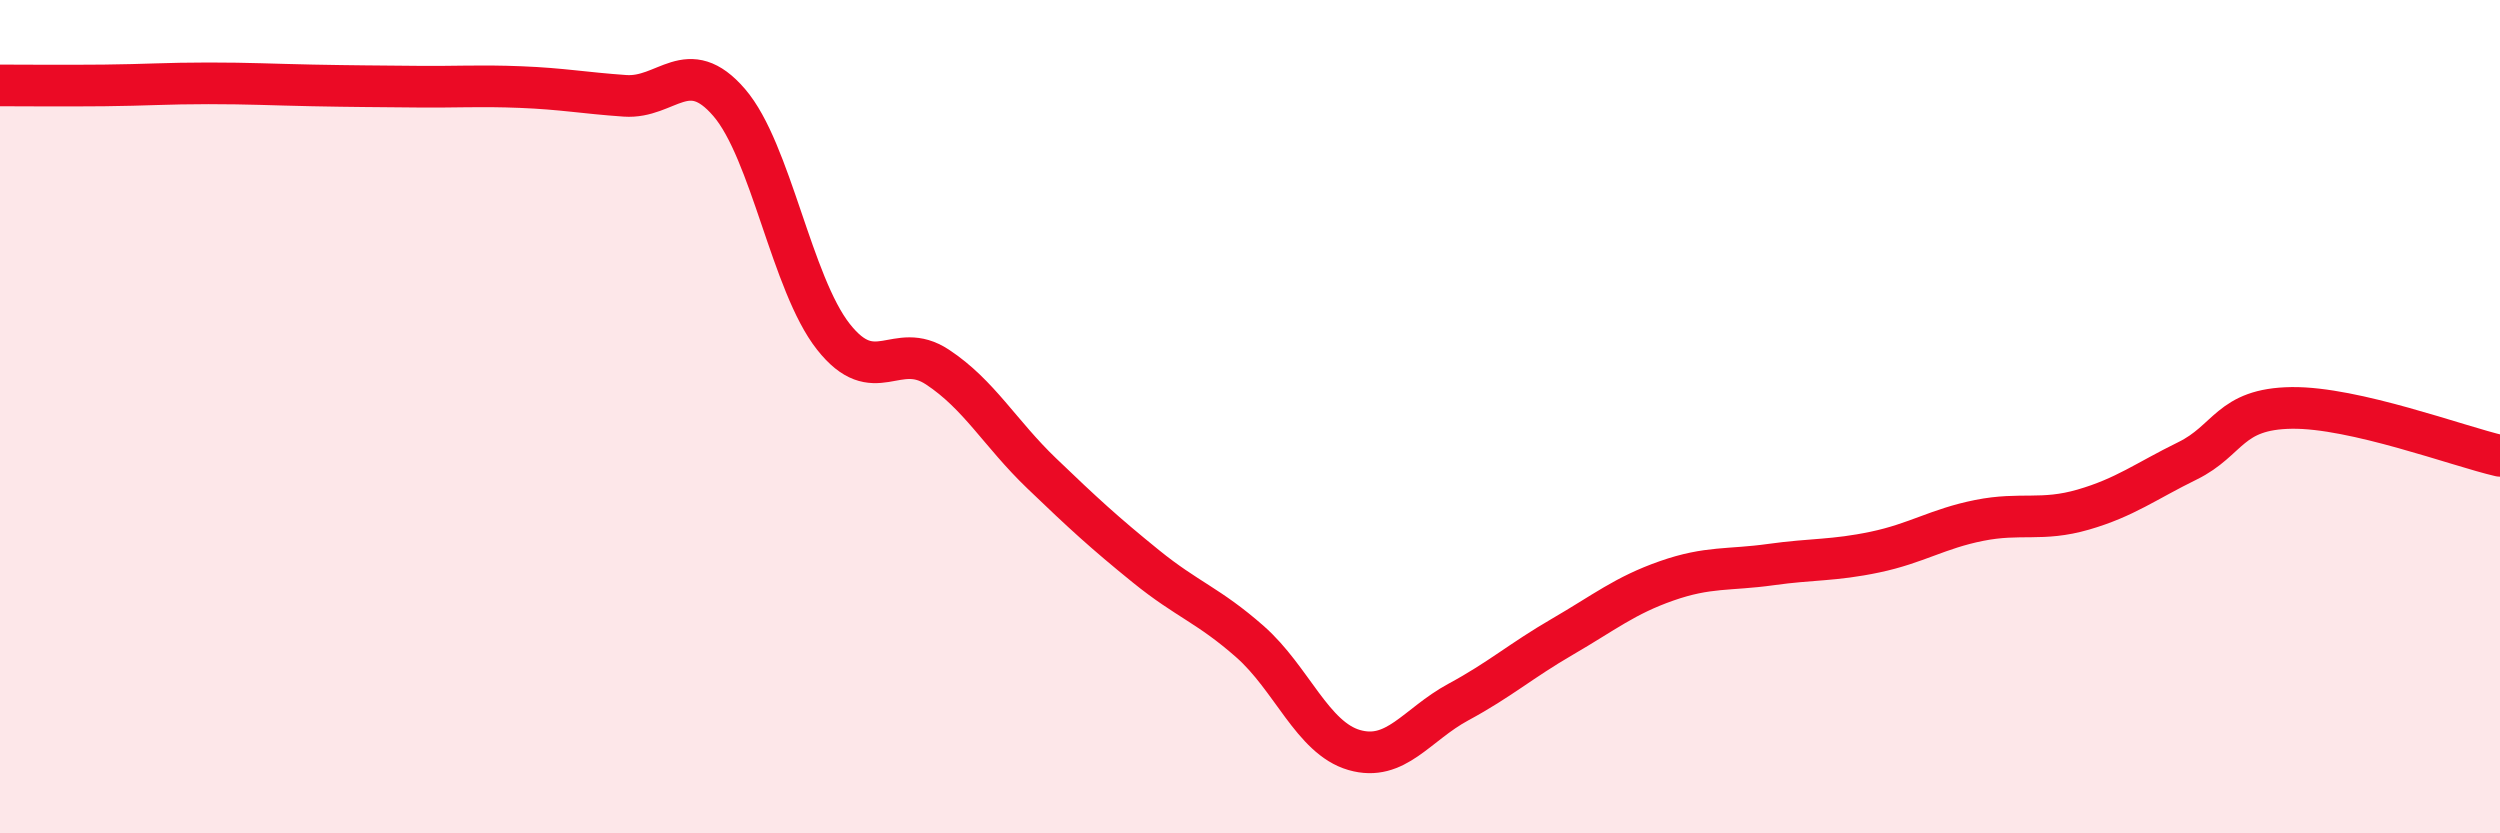 
    <svg width="60" height="20" viewBox="0 0 60 20" xmlns="http://www.w3.org/2000/svg">
      <path
        d="M 0,2.05 C 0.5,2.05 1.5,2.06 2.5,2.05 C 3.5,2.04 4,2 5,2 C 6,2 6.5,2.03 7.5,2.05 C 8.5,2.07 9,2.07 10,2.08 C 11,2.09 11.5,2.05 12.5,2.09 C 13.5,2.13 14,2.23 15,2.3 C 16,2.37 16.5,1.3 17.5,2.46 C 18.5,3.62 19,6.81 20,8.08 C 21,9.35 21.5,8.15 22.5,8.81 C 23.5,9.47 24,10.4 25,11.36 C 26,12.32 26.5,12.78 27.5,13.59 C 28.5,14.4 29,14.52 30,15.4 C 31,16.28 31.5,17.71 32.5,18 C 33.5,18.29 34,17.39 35,16.85 C 36,16.31 36.5,15.86 37.5,15.28 C 38.5,14.7 39,14.29 40,13.94 C 41,13.59 41.5,13.69 42.5,13.55 C 43.5,13.41 44,13.46 45,13.25 C 46,13.04 46.5,12.69 47.5,12.49 C 48.5,12.29 49,12.52 50,12.23 C 51,11.94 51.5,11.55 52.5,11.06 C 53.5,10.57 53.5,9.81 55,9.79 C 56.5,9.77 59,10.71 60,10.94L60 20L0 20Z"
        fill="#EB0A25"
        opacity="0.1"
        stroke-linecap="round"
        stroke-linejoin="round"
      />
      <path
        d="M 0,2.05 C 0.5,2.05 1.5,2.06 2.5,2.05 C 3.5,2.04 4,2 5,2 C 6,2 6.5,2.03 7.5,2.05 C 8.5,2.07 9,2.07 10,2.08 C 11,2.09 11.5,2.05 12.5,2.09 C 13.5,2.13 14,2.23 15,2.3 C 16,2.37 16.5,1.3 17.5,2.46 C 18.5,3.62 19,6.81 20,8.08 C 21,9.35 21.5,8.15 22.5,8.81 C 23.5,9.47 24,10.4 25,11.36 C 26,12.32 26.5,12.78 27.5,13.59 C 28.5,14.4 29,14.52 30,15.4 C 31,16.28 31.5,17.71 32.5,18 C 33.5,18.29 34,17.39 35,16.85 C 36,16.31 36.5,15.86 37.5,15.28 C 38.5,14.7 39,14.29 40,13.94 C 41,13.59 41.5,13.69 42.5,13.55 C 43.5,13.41 44,13.46 45,13.25 C 46,13.04 46.5,12.69 47.5,12.49 C 48.5,12.29 49,12.52 50,12.23 C 51,11.94 51.5,11.55 52.5,11.06 C 53.5,10.57 53.5,9.81 55,9.79 C 56.5,9.77 59,10.71 60,10.94"
        stroke="#EB0A25"
        stroke-width="1"
        fill="none"
        stroke-linecap="round"
        stroke-linejoin="round"
      />
    </svg>
  